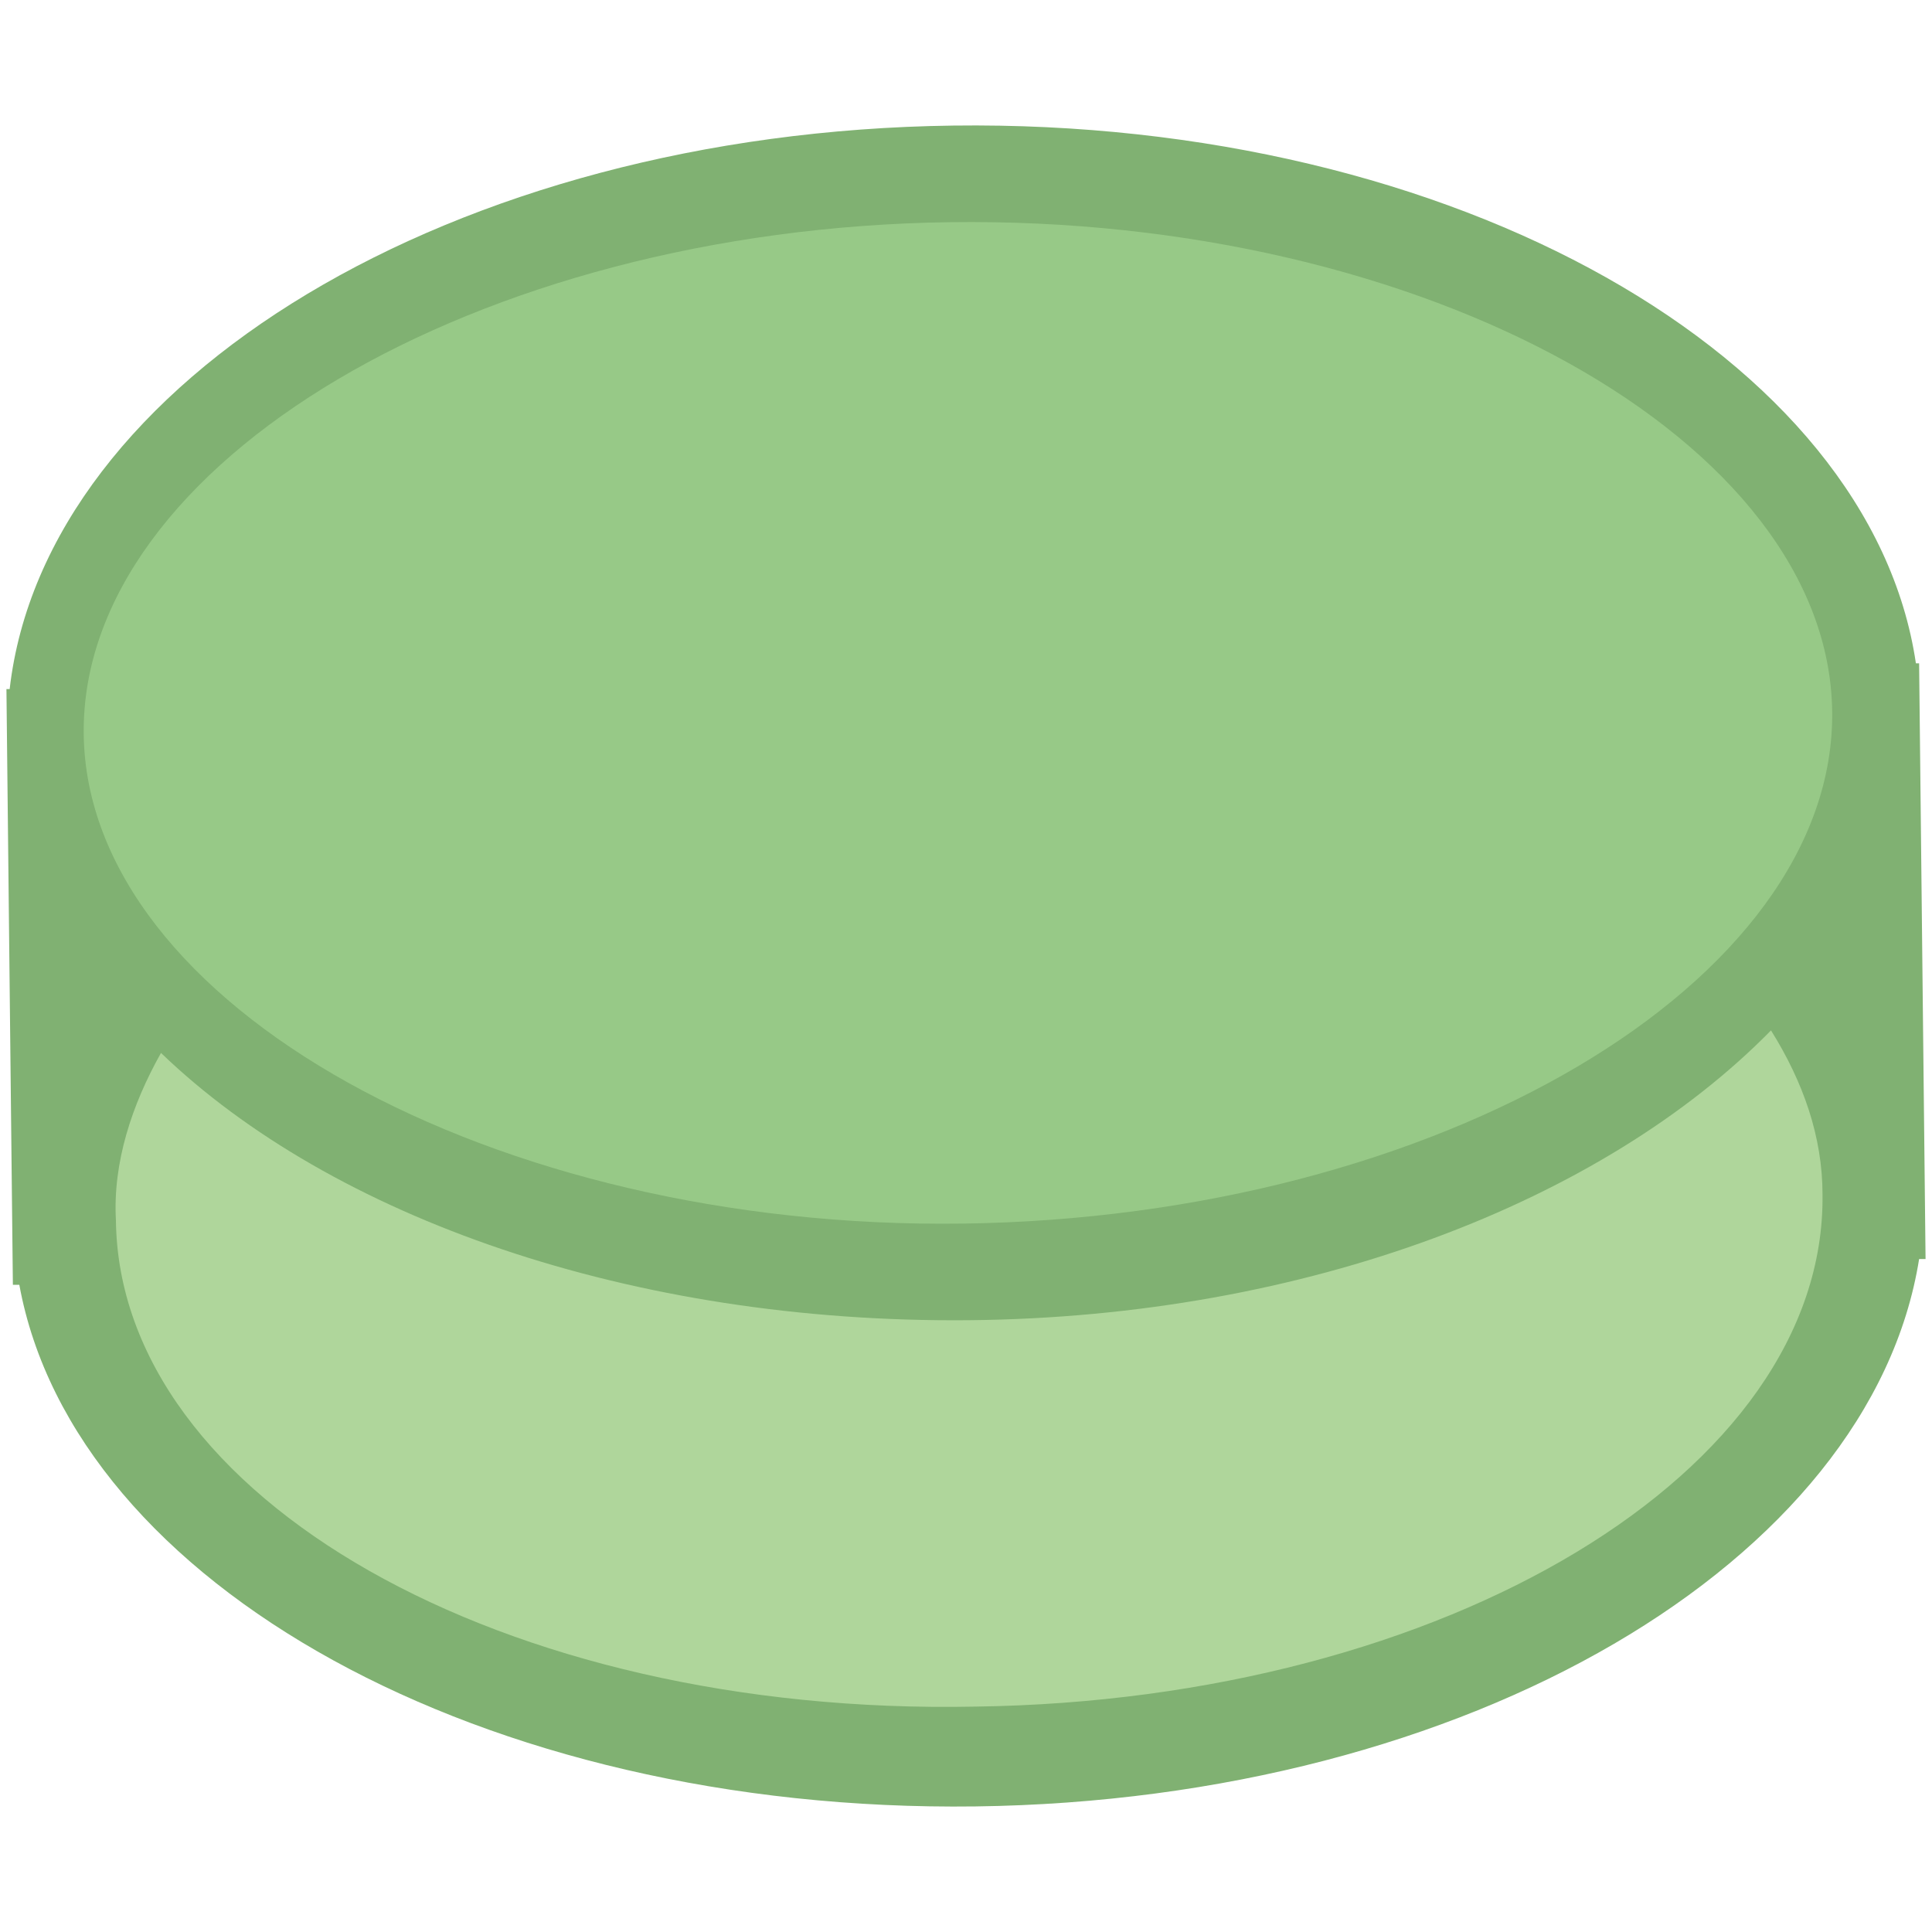 <?xml version="1.0" encoding="utf-8"?>
<!-- Generator: Adobe Illustrator 28.0.0, SVG Export Plug-In . SVG Version: 6.00 Build 0)  -->
<svg version="1.1" id="图层_1" xmlns="http://www.w3.org/2000/svg" xmlns:xlink="http://www.w3.org/1999/xlink" x="0px" y="0px"
	 viewBox="0 0 60 60" style="enable-background:new 0 0 60 60;" xml:space="preserve">
<style type="text/css">
	.st0{fill:#80B172;}
	.st1{fill:#AFD69B;}
	.st2{fill:none;}
	.st3{fill:#97C987;}
</style>
<g>
	<path class="st0" d="M5,32.7"/>
	<path class="st0" d="M0.6,39.9C2.3,49.2,15,56.3,30.3,56.1c15.3-0.2,27.8-7.6,29.3-17l0.2,0l-0.2-18.5l-0.1,0
		C58.1,11.1,45.2,3.7,29.6,3.9C14.1,4.1,1.4,11.8,0.3,21.4l-0.1,0l0.2,18.5L0.6,39.9z"/>
	<path class="st0" d="M29.7,6.9c14.6-0.2,26.6,6.6,26.7,15.2c0,1.8-0.5,3.6-1.4,5.2c-5.3-5.1-14.6-8.4-25.1-8.3
		C19.3,19.1,10.2,22.7,5,27.9c-1-1.6-1.6-3.3-1.6-5.1C3.3,14.2,15.1,7.1,29.7,6.9L29.7,6.9z"/>
	<path class="st0" d="M53.1,29.7C48.7,34.5,40,37.8,30.1,38c-9.9,0.1-18.7-3-23.3-7.7c4.5-4.8,13.1-8.2,23.1-8.3
		C39.8,21.9,48.5,25,53.1,29.7L53.1,29.7z"/>
	<path class="st1" d="M5,32.7c5.3,5.1,14.6,8.4,25.1,8.3C40.6,40.9,49.8,37.3,55,32c1,1.6,1.6,3.3,1.6,5.1
		c0.1,8.6-11.7,15.7-26.3,15.9C15.6,53.3,3.7,46.5,3.6,37.9C3.5,36.1,4.1,34.3,5,32.7L5,32.7z"/>
	<rect x="0.2" y="3.8" class="st2" width="59.5" height="52.3"/>
	<path class="st3" d="M56.9,22.1C57,30.5,44.7,37.8,29.9,38C15.3,38.2,2.7,31.2,2.6,22.8C2.5,14.4,14.8,7.1,29.5,6.9
		C44.3,6.7,56.8,13.7,56.9,22.1L56.9,22.1z M56.9,22.1"/>
</g>
</svg>
